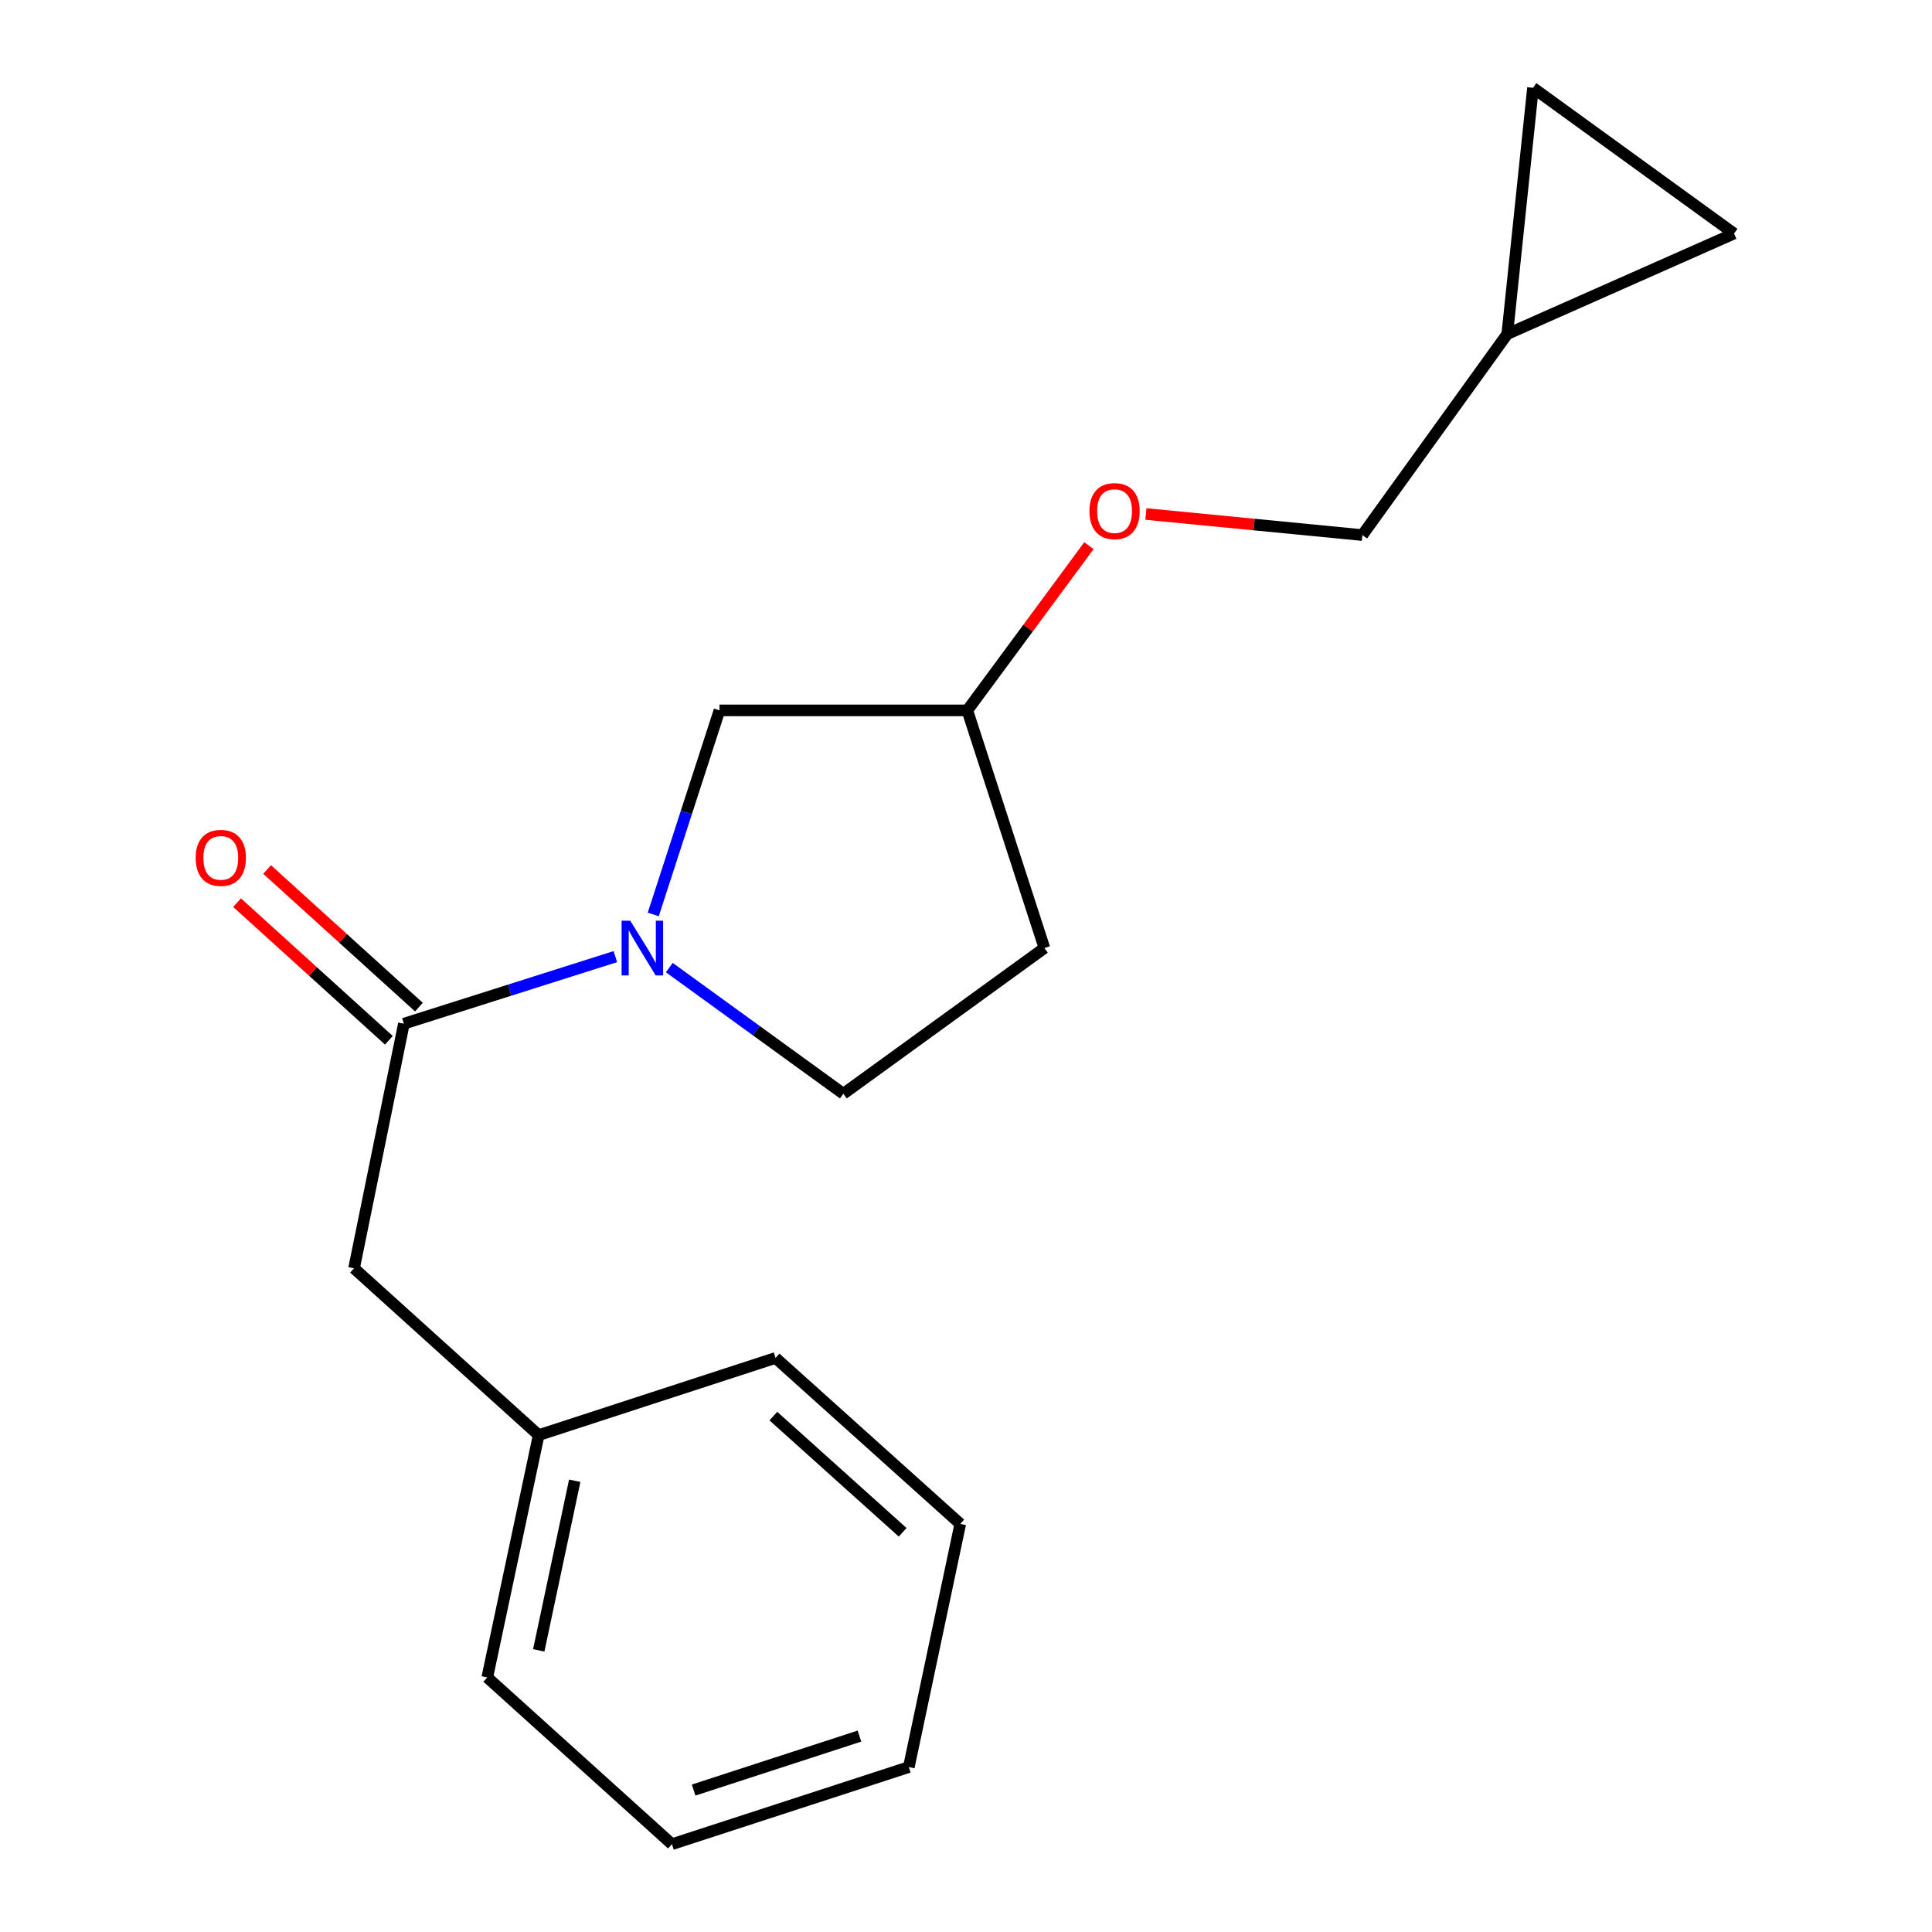 <?xml version='1.0' encoding='iso-8859-1'?>
<svg version='1.1' baseProfile='full'
              xmlns='http://www.w3.org/2000/svg'
                      xmlns:rdkit='http://www.rdkit.org/xml'
                      xmlns:xlink='http://www.w3.org/1999/xlink'
                  xml:space='preserve'
width='1000px' height='1000px' viewBox='0 0 1000 1000'>
<!-- END OF HEADER -->
<rect style='opacity:1.0;fill:#FFFFFF;stroke:none' width='1000' height='1000' x='0' y='0'> </rect>
<path class='bond-0' d='M 318.505,495.144 L 263.78,512.504' style='fill:none;fill-rule:evenodd;stroke:#0000FF;stroke-width:6px;stroke-linecap:butt;stroke-linejoin:miter;stroke-opacity:1' />
<path class='bond-0' d='M 263.78,512.504 L 209.055,529.863' style='fill:none;fill-rule:evenodd;stroke:#000000;stroke-width:6px;stroke-linecap:butt;stroke-linejoin:miter;stroke-opacity:1' />
<path class='bond-2' d='M 338.127,473.317 L 355.267,420.506' style='fill:none;fill-rule:evenodd;stroke:#0000FF;stroke-width:6px;stroke-linecap:butt;stroke-linejoin:miter;stroke-opacity:1' />
<path class='bond-2' d='M 355.267,420.506 L 372.407,367.694' style='fill:none;fill-rule:evenodd;stroke:#000000;stroke-width:6px;stroke-linecap:butt;stroke-linejoin:miter;stroke-opacity:1' />
<path class='bond-5' d='M 346.435,500.825 L 391.478,533.479' style='fill:none;fill-rule:evenodd;stroke:#0000FF;stroke-width:6px;stroke-linecap:butt;stroke-linejoin:miter;stroke-opacity:1' />
<path class='bond-5' d='M 391.478,533.479 L 436.52,566.133' style='fill:none;fill-rule:evenodd;stroke:#000000;stroke-width:6px;stroke-linecap:butt;stroke-linejoin:miter;stroke-opacity:1' />
<path class='bond-6' d='M 209.055,529.863 L 183.257,656.482' style='fill:none;fill-rule:evenodd;stroke:#000000;stroke-width:6px;stroke-linecap:butt;stroke-linejoin:miter;stroke-opacity:1' />
<path class='bond-7' d='M 216.832,521.283 L 177.544,485.67' style='fill:none;fill-rule:evenodd;stroke:#000000;stroke-width:6px;stroke-linecap:butt;stroke-linejoin:miter;stroke-opacity:1' />
<path class='bond-7' d='M 177.544,485.67 L 138.255,450.057' style='fill:none;fill-rule:evenodd;stroke:#FF0000;stroke-width:6px;stroke-linecap:butt;stroke-linejoin:miter;stroke-opacity:1' />
<path class='bond-7' d='M 201.278,538.443 L 161.989,502.829' style='fill:none;fill-rule:evenodd;stroke:#000000;stroke-width:6px;stroke-linecap:butt;stroke-linejoin:miter;stroke-opacity:1' />
<path class='bond-7' d='M 161.989,502.829 L 122.701,467.216' style='fill:none;fill-rule:evenodd;stroke:#FF0000;stroke-width:6px;stroke-linecap:butt;stroke-linejoin:miter;stroke-opacity:1' />
<path class='bond-1' d='M 780.157,172.897 L 705.159,276.96' style='fill:none;fill-rule:evenodd;stroke:#000000;stroke-width:6px;stroke-linecap:butt;stroke-linejoin:miter;stroke-opacity:1' />
<path class='bond-3' d='M 780.157,172.897 L 897.538,120.878' style='fill:none;fill-rule:evenodd;stroke:#000000;stroke-width:6px;stroke-linecap:butt;stroke-linejoin:miter;stroke-opacity:1' />
<path class='bond-4' d='M 780.157,172.897 L 793.474,45.455' style='fill:none;fill-rule:evenodd;stroke:#000000;stroke-width:6px;stroke-linecap:butt;stroke-linejoin:miter;stroke-opacity:1' />
<path class='bond-9' d='M 372.407,367.694 L 500.672,367.694' style='fill:none;fill-rule:evenodd;stroke:#000000;stroke-width:6px;stroke-linecap:butt;stroke-linejoin:miter;stroke-opacity:1' />
<path class='bond-19' d='M 897.538,120.878 L 793.474,45.455' style='fill:none;fill-rule:evenodd;stroke:#000000;stroke-width:6px;stroke-linecap:butt;stroke-linejoin:miter;stroke-opacity:1' />
<path class='bond-8' d='M 436.52,566.133 L 540.584,490.71' style='fill:none;fill-rule:evenodd;stroke:#000000;stroke-width:6px;stroke-linecap:butt;stroke-linejoin:miter;stroke-opacity:1' />
<path class='bond-12' d='M 183.257,656.482 L 278.816,742.815' style='fill:none;fill-rule:evenodd;stroke:#000000;stroke-width:6px;stroke-linecap:butt;stroke-linejoin:miter;stroke-opacity:1' />
<path class='bond-18' d='M 540.584,490.71 L 500.672,367.694' style='fill:none;fill-rule:evenodd;stroke:#000000;stroke-width:6px;stroke-linecap:butt;stroke-linejoin:miter;stroke-opacity:1' />
<path class='bond-10' d='M 500.672,367.694 L 532.149,325.065' style='fill:none;fill-rule:evenodd;stroke:#000000;stroke-width:6px;stroke-linecap:butt;stroke-linejoin:miter;stroke-opacity:1' />
<path class='bond-10' d='M 532.149,325.065 L 563.626,282.435' style='fill:none;fill-rule:evenodd;stroke:#FF0000;stroke-width:6px;stroke-linecap:butt;stroke-linejoin:miter;stroke-opacity:1' />
<path class='bond-11' d='M 593.115,266.047 L 649.137,271.504' style='fill:none;fill-rule:evenodd;stroke:#FF0000;stroke-width:6px;stroke-linecap:butt;stroke-linejoin:miter;stroke-opacity:1' />
<path class='bond-11' d='M 649.137,271.504 L 705.159,276.96' style='fill:none;fill-rule:evenodd;stroke:#000000;stroke-width:6px;stroke-linecap:butt;stroke-linejoin:miter;stroke-opacity:1' />
<path class='bond-13' d='M 278.816,742.815 L 252.209,868.237' style='fill:none;fill-rule:evenodd;stroke:#000000;stroke-width:6px;stroke-linecap:butt;stroke-linejoin:miter;stroke-opacity:1' />
<path class='bond-13' d='M 297.481,766.435 L 278.855,854.23' style='fill:none;fill-rule:evenodd;stroke:#000000;stroke-width:6px;stroke-linecap:butt;stroke-linejoin:miter;stroke-opacity:1' />
<path class='bond-14' d='M 278.816,742.815 L 401.434,702.865' style='fill:none;fill-rule:evenodd;stroke:#000000;stroke-width:6px;stroke-linecap:butt;stroke-linejoin:miter;stroke-opacity:1' />
<path class='bond-16' d='M 252.209,868.237 L 347.793,954.545' style='fill:none;fill-rule:evenodd;stroke:#000000;stroke-width:6px;stroke-linecap:butt;stroke-linejoin:miter;stroke-opacity:1' />
<path class='bond-15' d='M 401.434,702.865 L 497.031,788.774' style='fill:none;fill-rule:evenodd;stroke:#000000;stroke-width:6px;stroke-linecap:butt;stroke-linejoin:miter;stroke-opacity:1' />
<path class='bond-15' d='M 400.293,732.977 L 467.211,793.114' style='fill:none;fill-rule:evenodd;stroke:#000000;stroke-width:6px;stroke-linecap:butt;stroke-linejoin:miter;stroke-opacity:1' />
<path class='bond-17' d='M 497.031,788.774 L 470.411,914.634' style='fill:none;fill-rule:evenodd;stroke:#000000;stroke-width:6px;stroke-linecap:butt;stroke-linejoin:miter;stroke-opacity:1' />
<path class='bond-20' d='M 347.793,954.545 L 470.411,914.634' style='fill:none;fill-rule:evenodd;stroke:#000000;stroke-width:6px;stroke-linecap:butt;stroke-linejoin:miter;stroke-opacity:1' />
<path class='bond-20' d='M 359.018,926.536 L 444.85,898.598' style='fill:none;fill-rule:evenodd;stroke:#000000;stroke-width:6px;stroke-linecap:butt;stroke-linejoin:miter;stroke-opacity:1' />
<path  class='atom-0' d='M 326.222 476.55
L 335.502 491.55
Q 336.422 493.03, 337.902 495.71
Q 339.382 498.39, 339.462 498.55
L 339.462 476.55
L 343.222 476.55
L 343.222 504.87
L 339.342 504.87
L 329.382 488.47
Q 328.222 486.55, 326.982 484.35
Q 325.782 482.15, 325.422 481.47
L 325.422 504.87
L 321.742 504.87
L 321.742 476.55
L 326.222 476.55
' fill='#0000FF'/>
<path  class='atom-8' d='M 101.281 444.034
Q 101.281 437.234, 104.641 433.434
Q 108.001 429.634, 114.281 429.634
Q 120.561 429.634, 123.921 433.434
Q 127.281 437.234, 127.281 444.034
Q 127.281 450.914, 123.881 454.834
Q 120.481 458.714, 114.281 458.714
Q 108.041 458.714, 104.641 454.834
Q 101.281 450.954, 101.281 444.034
M 114.281 455.514
Q 118.601 455.514, 120.921 452.634
Q 123.281 449.714, 123.281 444.034
Q 123.281 438.474, 120.921 435.674
Q 118.601 432.834, 114.281 432.834
Q 109.961 432.834, 107.601 435.634
Q 105.281 438.434, 105.281 444.034
Q 105.281 449.754, 107.601 452.634
Q 109.961 455.514, 114.281 455.514
' fill='#FF0000'/>
<path  class='atom-11' d='M 563.893 264.547
Q 563.893 257.747, 567.253 253.947
Q 570.613 250.147, 576.893 250.147
Q 583.173 250.147, 586.533 253.947
Q 589.893 257.747, 589.893 264.547
Q 589.893 271.427, 586.493 275.347
Q 583.093 279.227, 576.893 279.227
Q 570.653 279.227, 567.253 275.347
Q 563.893 271.467, 563.893 264.547
M 576.893 276.027
Q 581.213 276.027, 583.533 273.147
Q 585.893 270.227, 585.893 264.547
Q 585.893 258.987, 583.533 256.187
Q 581.213 253.347, 576.893 253.347
Q 572.573 253.347, 570.213 256.147
Q 567.893 258.947, 567.893 264.547
Q 567.893 270.267, 570.213 273.147
Q 572.573 276.027, 576.893 276.027
' fill='#FF0000'/>
</svg>
